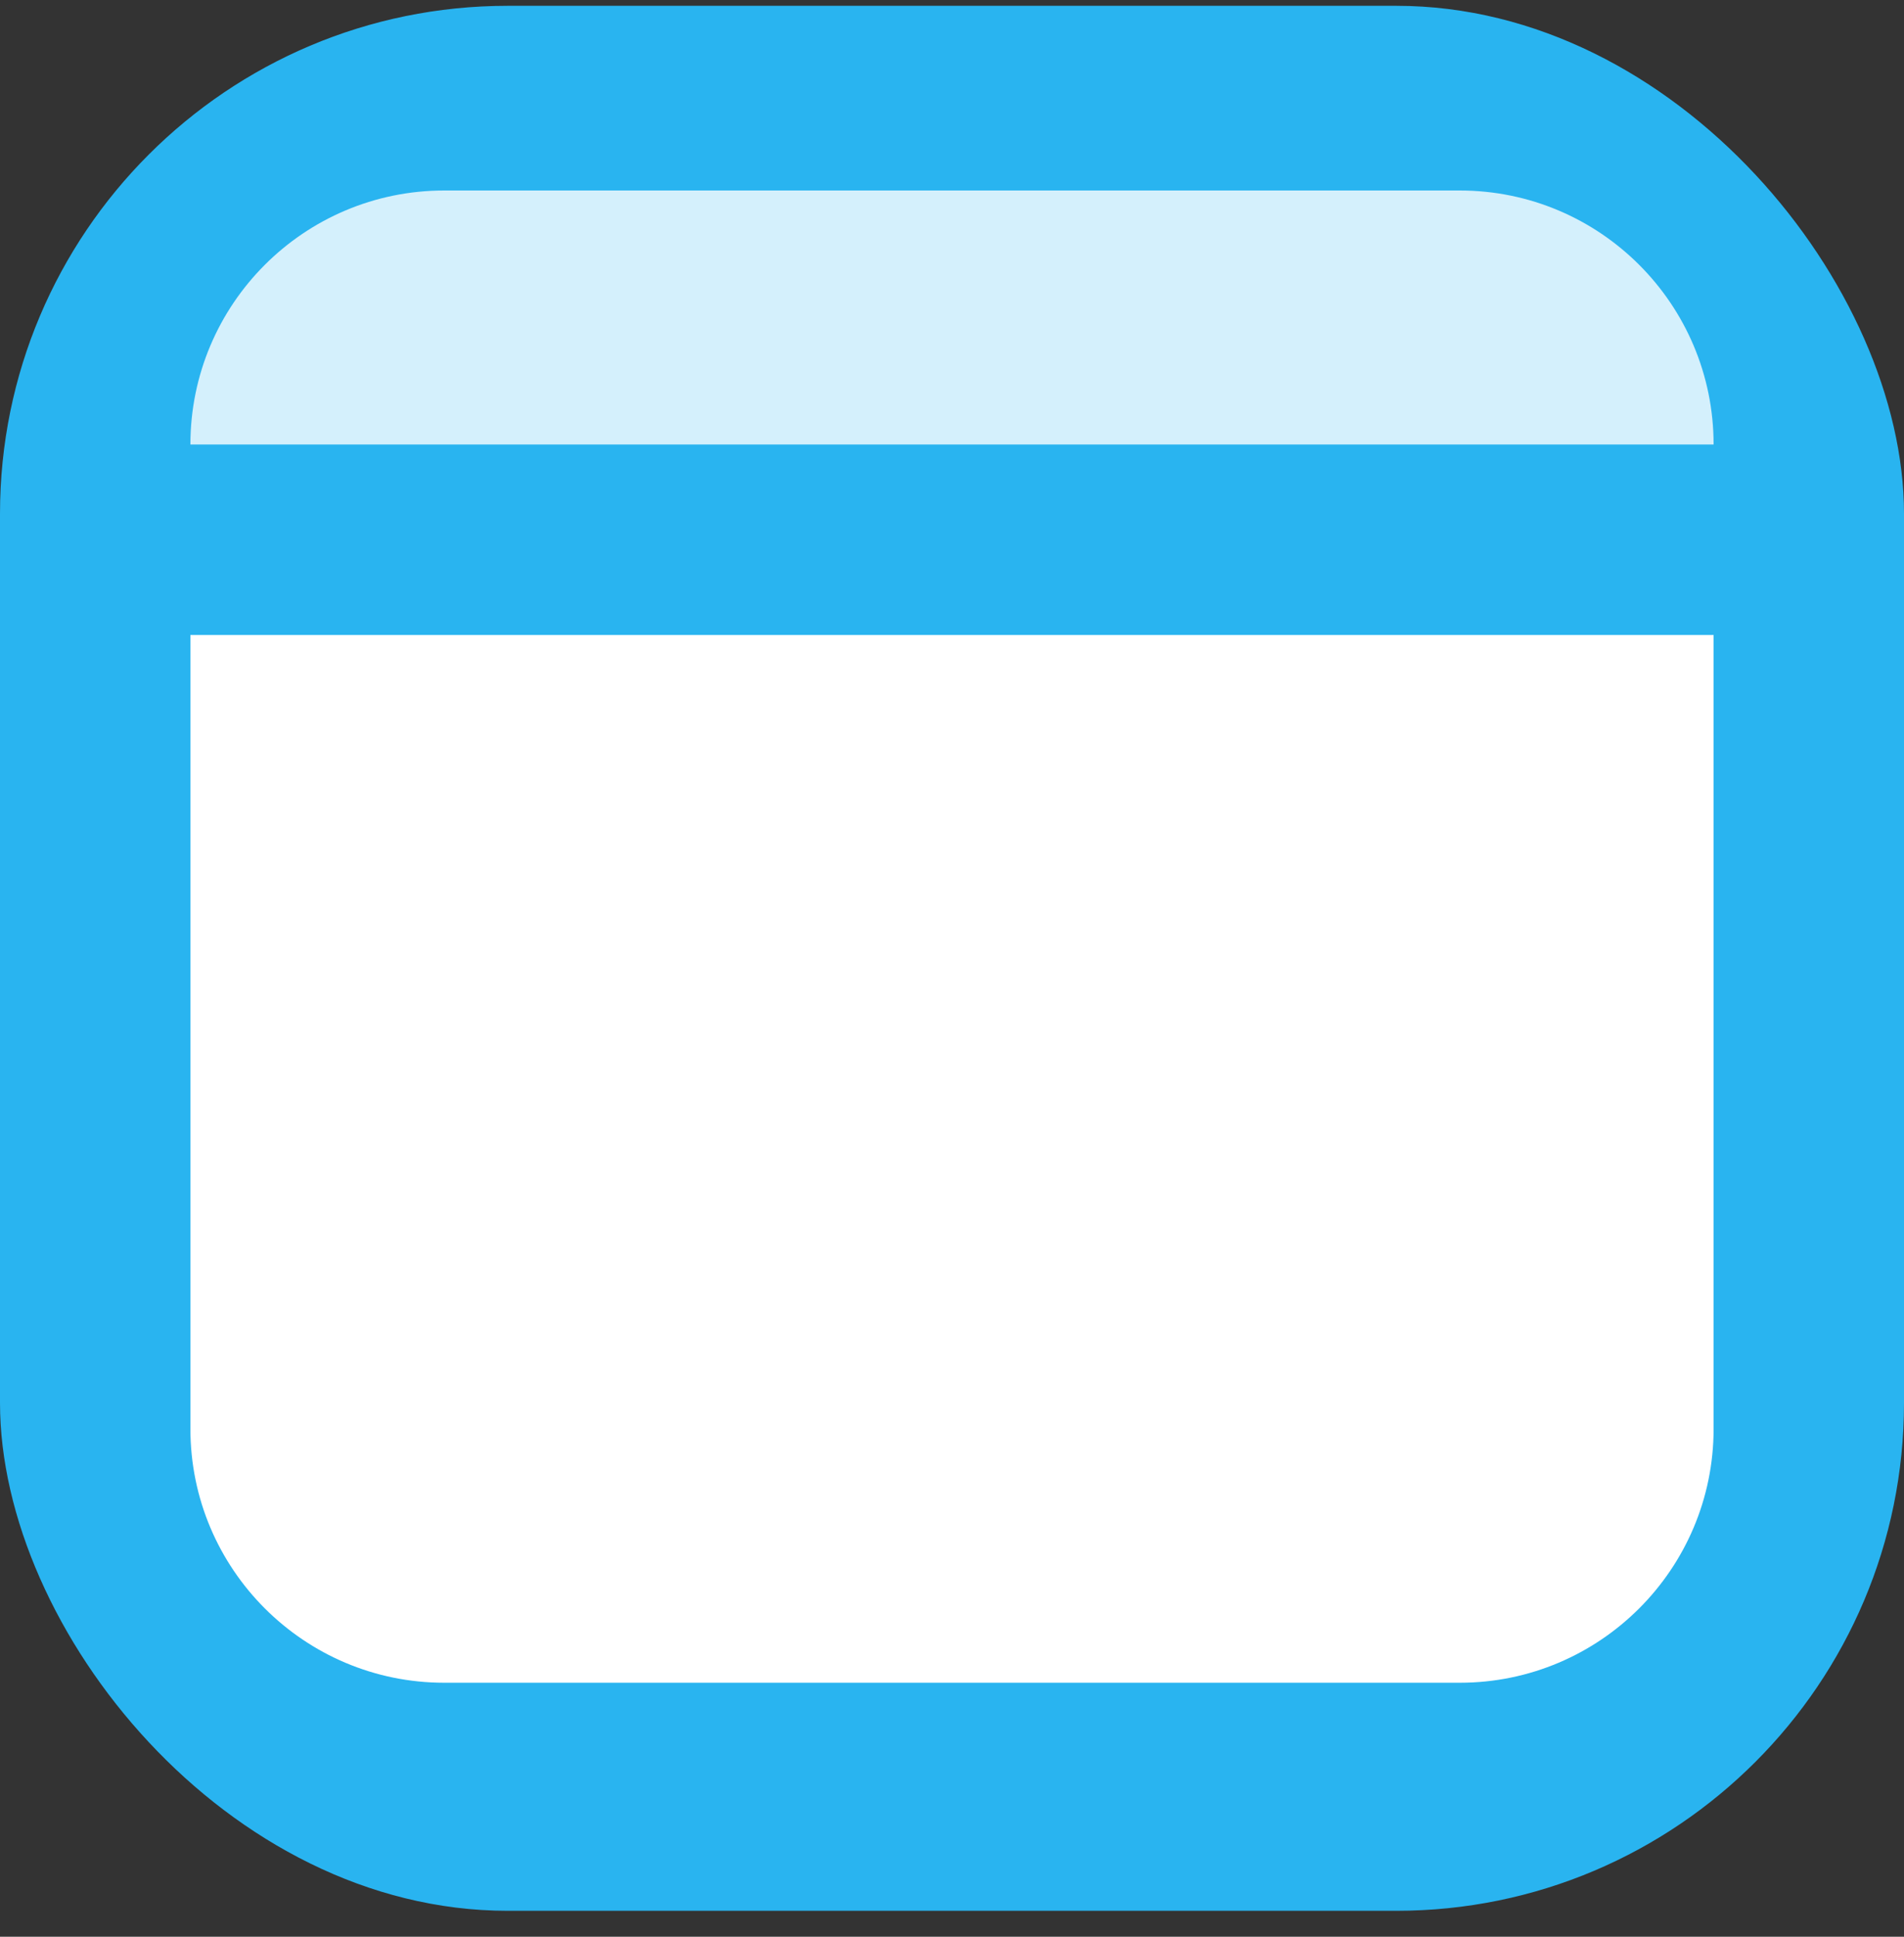<svg width="60" height="61" viewBox="0 0 60 61" fill="none" xmlns="http://www.w3.org/2000/svg">
<rect x="0" y="0" width="60" height="61" fill="#333333" stroke="none"/>
<rect y="0.183" width="60" height="60" rx="16" fill="#29B4F0"/>
<path d="M6 20H54V45C54 49.418 50.418 53 46 53H14C9.582 53 6 49.418 6 45V20Z" fill="white"/>
<path d="M6 14C6 9.582 9.582 6 14 6H46C50.418 6 54 9.582 54 14H6Z" fill="white" fill-opacity="0.8"/>
</svg>
